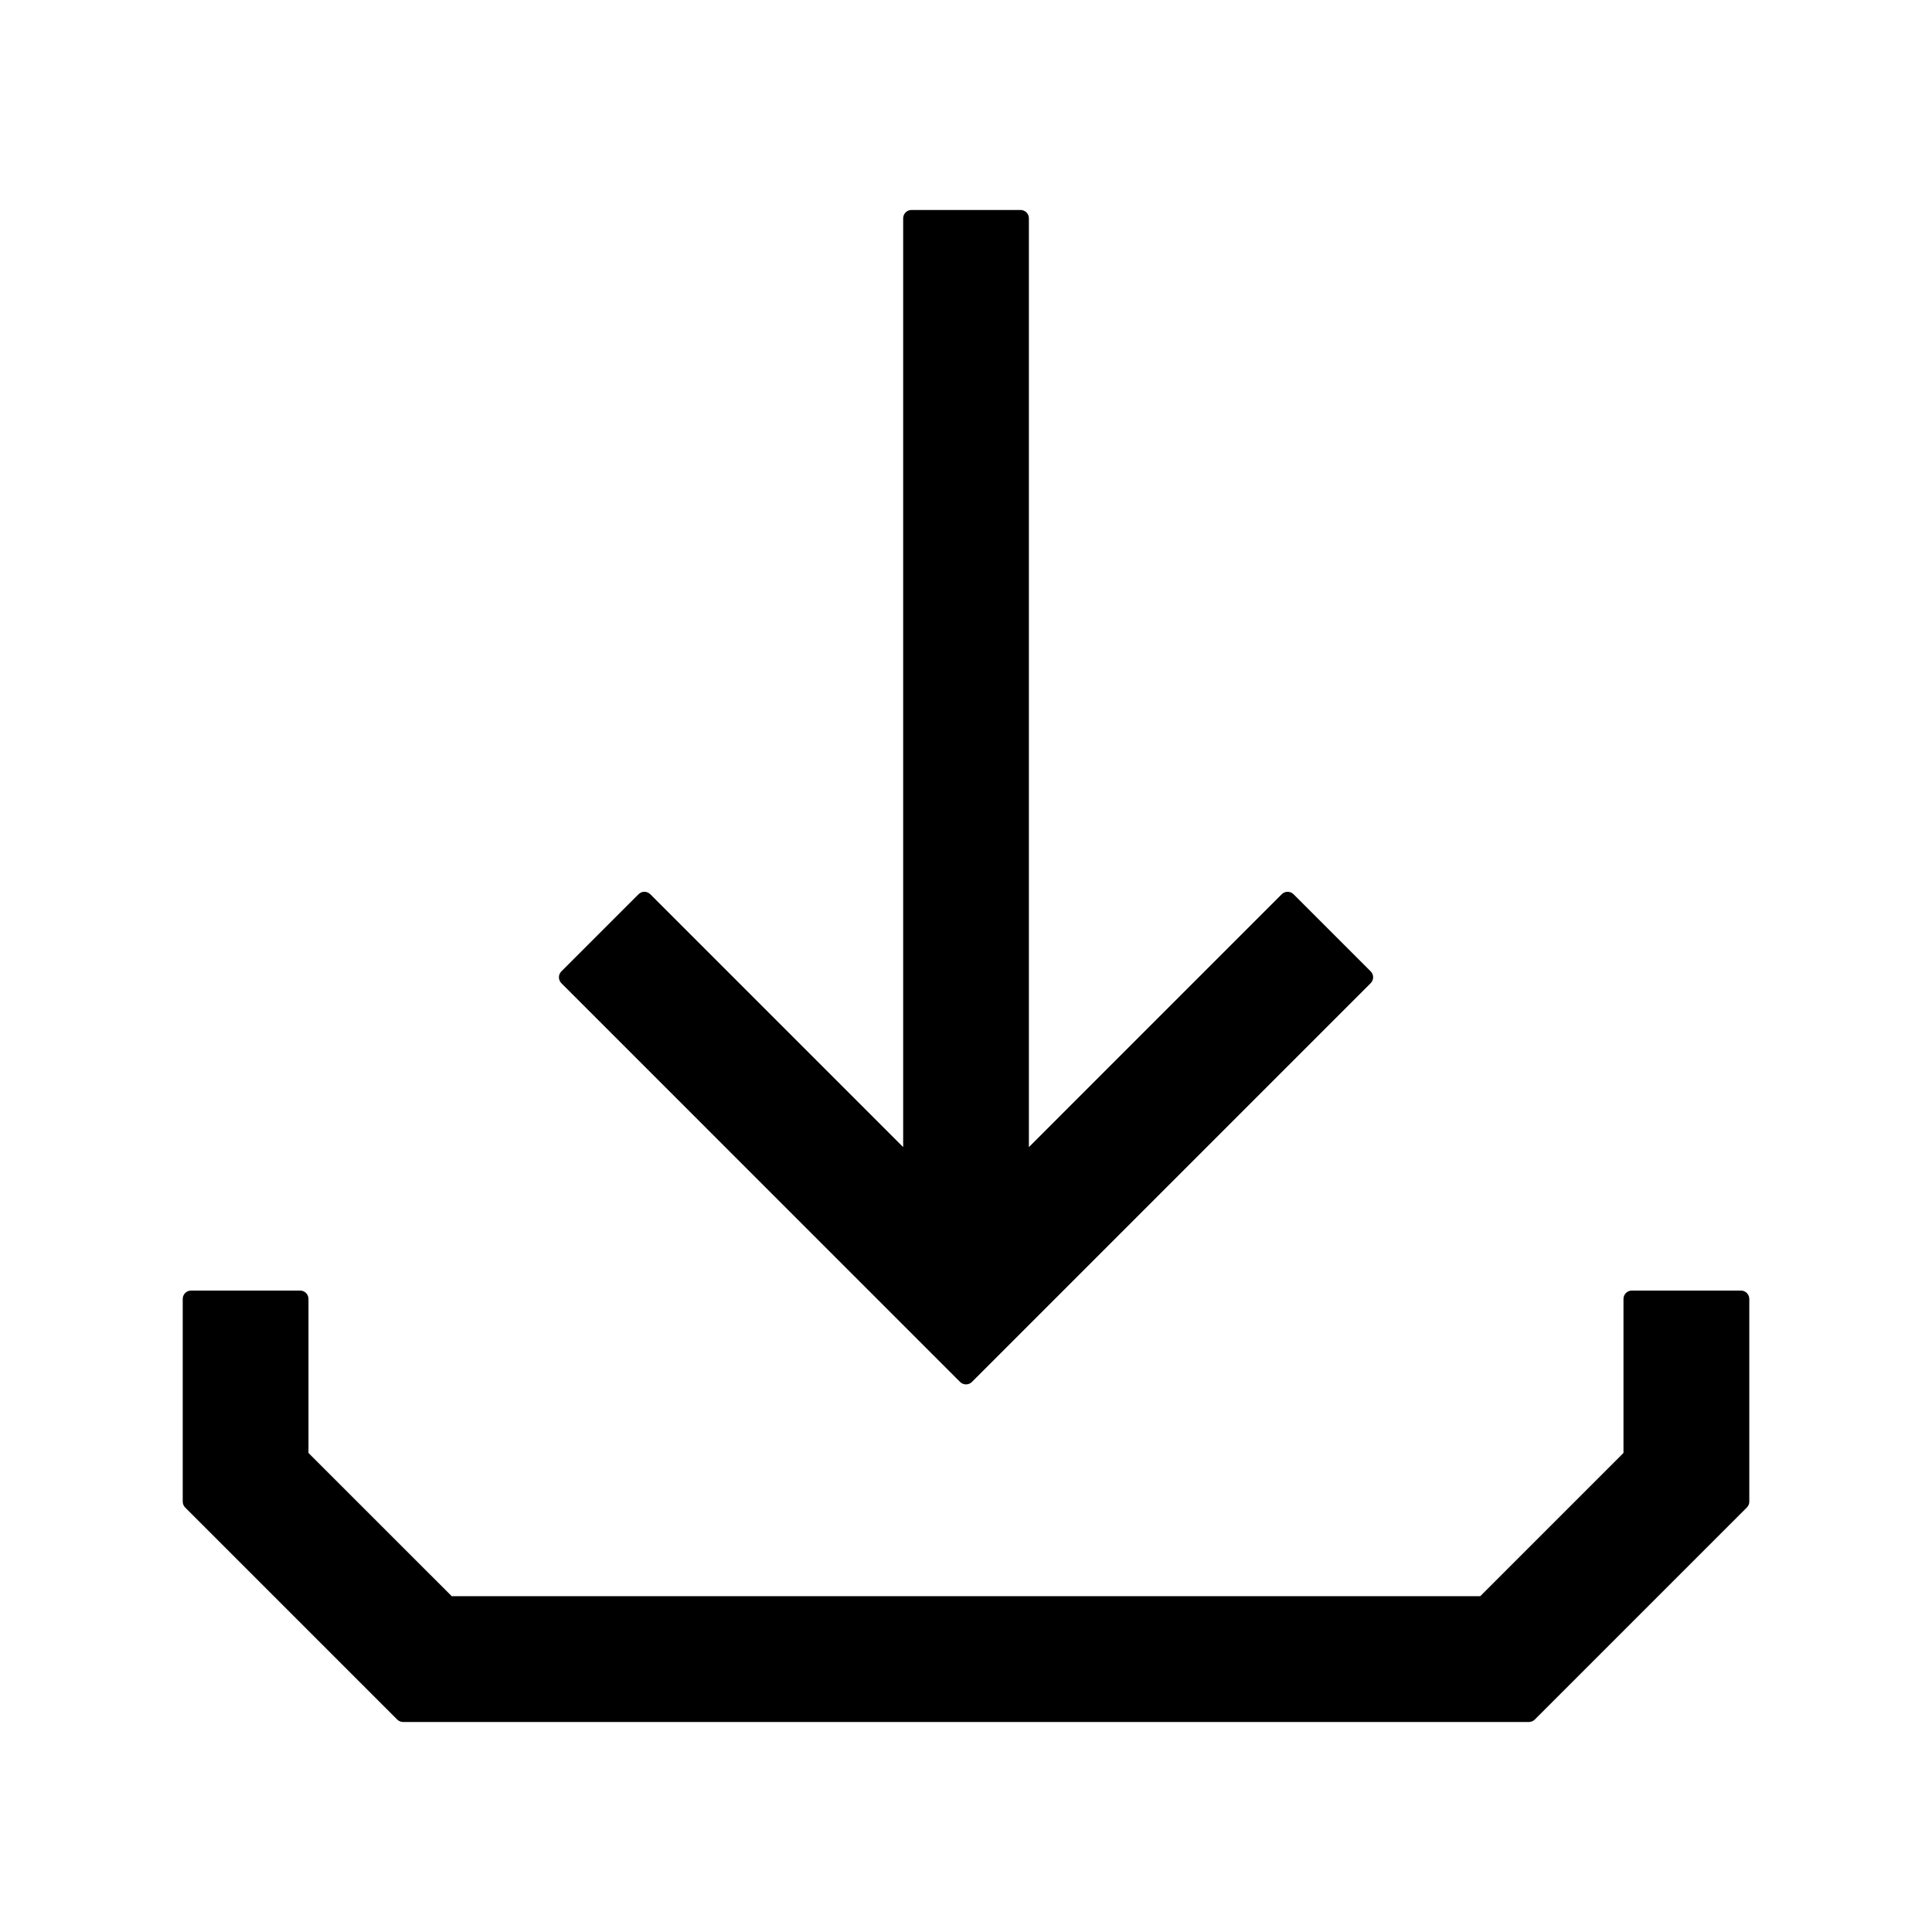 <?xml version="1.0" encoding="UTF-8"?>
<!-- The Best Svg Icon site in the world: iconSvg.co, Visit us! https://iconsvg.co -->
<svg fill="#000000" width="800px" height="800px" version="1.1" viewBox="144 144 512 512" xmlns="http://www.w3.org/2000/svg">
 <g>
  <path d="m605.35 486.01h-28.887c-1.23 0-2.223 0.992-2.223 2.211v40.828l-37.961 37.961-272.56 0.004-37.969-37.961v-40.828c0-1.219-0.988-2.211-2.211-2.211l-28.898-0.004c-1.223 0-2.215 0.992-2.215 2.211v53.715c0 0.59 0.23 1.152 0.648 1.566l56.191 56.195c0.414 0.414 0.977 0.648 1.566 0.648h298.34c0.59 0 1.152-0.238 1.566-0.648l56.195-56.195c0.414-0.414 0.648-0.973 0.648-1.566v-53.707c-0.004-1.219-0.996-2.219-2.227-2.219z"/>
  <path d="m398.43 510.23c0.422 0.422 0.984 0.648 1.578 0.648 0.578 0 1.152-0.227 1.566-0.648l105.67-105.68c0.867-0.867 0.867-2.262 0-3.129l-20.441-20.441c-0.414-0.414-0.973-0.648-1.566-0.648s-1.152 0.238-1.566 0.648l-67.004 67.016v-246.14c0-1.223-0.992-2.211-2.211-2.211h-28.895c-1.223 0-2.211 0.992-2.211 2.211v246.14l-67.008-67.012c-0.867-0.867-2.273-0.867-3.133 0l-20.441 20.441c-0.414 0.414-0.648 0.973-0.648 1.566s0.238 1.152 0.648 1.566z"/>
 </g>
</svg>